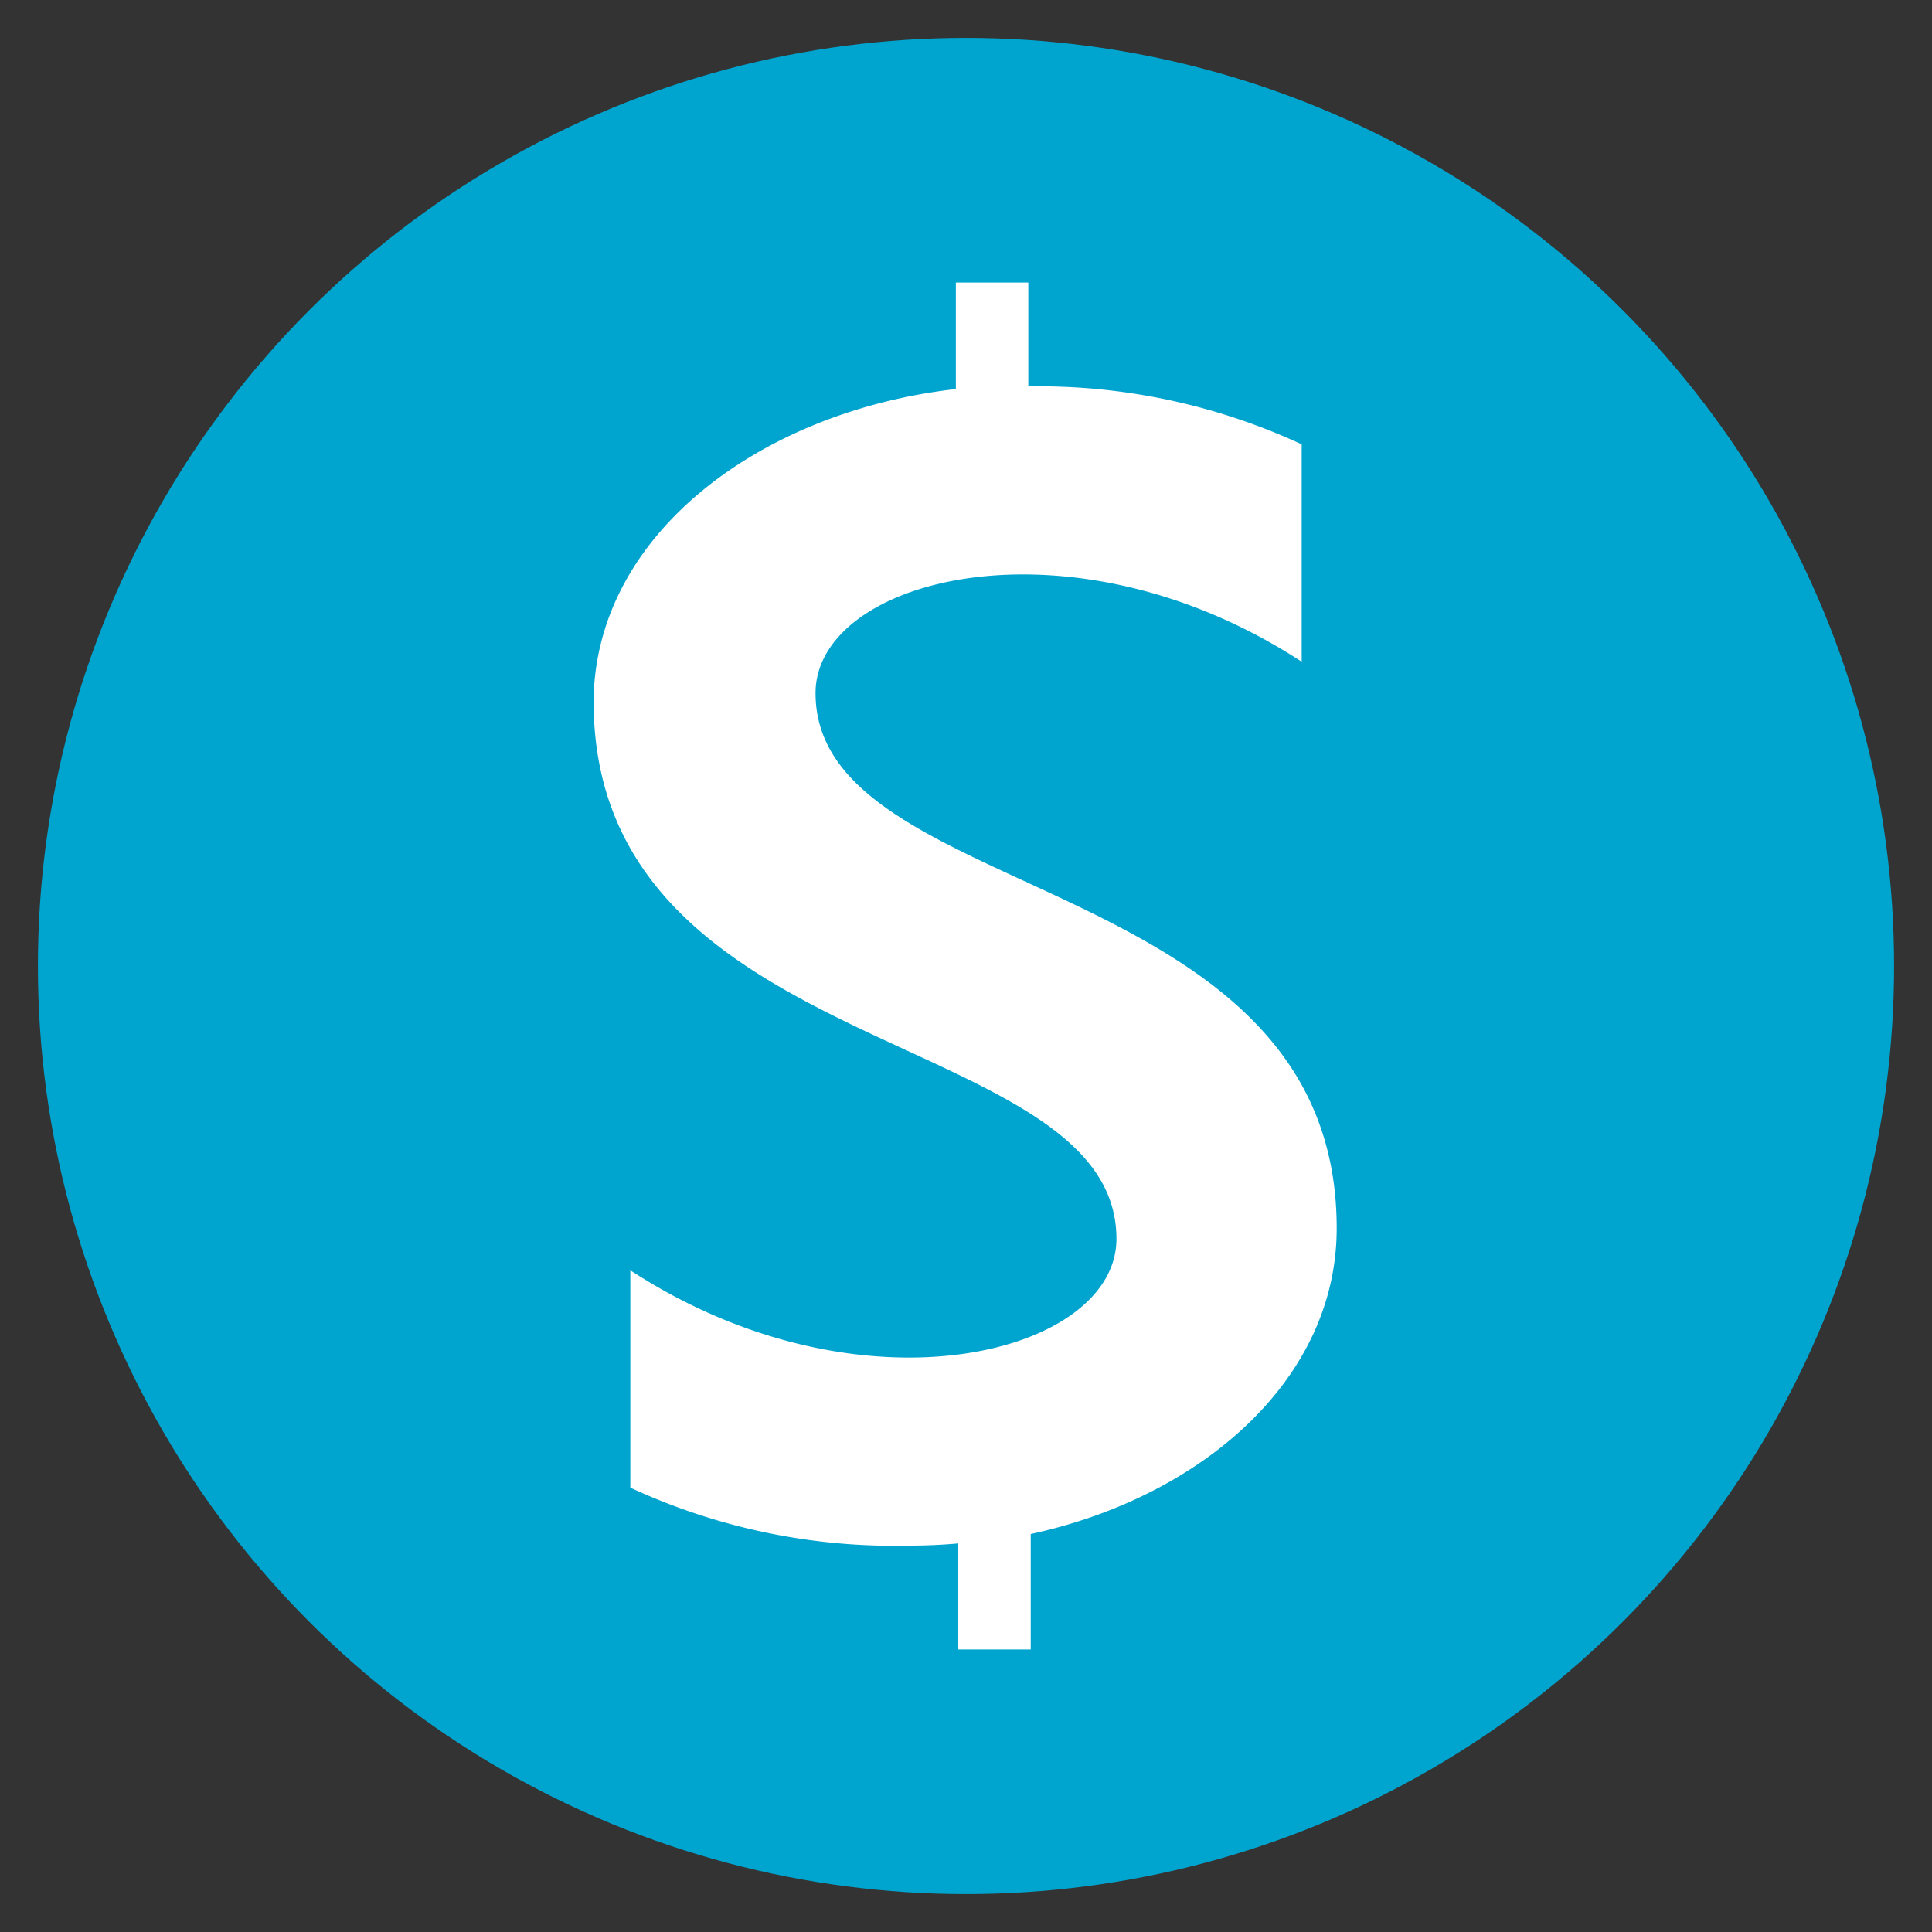 <svg xmlns="http://www.w3.org/2000/svg" width="80" height="80" data-name="Capa 1"><rect width="100%" height="100%" fill="#333333" stroke="none"/><circle cx="40" cy="40" r="38.43" style="fill:#00a5cf"/><path d="M55.35 50.86c0-14.86-21.58-13.41-21.58-22.16 0-4.78 10.58-7.53 20.13-1.3v-9A25.9 25.9 0 0 0 42.58 16v-4.3h-3v4.41c-8.16.93-15 6.09-15 13C24.65 44 46.23 42.55 46.23 51.3c0 4.78-10.58 7.53-20.13 1.3v9A26 26 0 0 0 37.68 64q1 0 2-.09v4.39h3v-4.78c7.03-1.52 12.67-6.36 12.67-12.66" style="fill:#fff"/></svg>